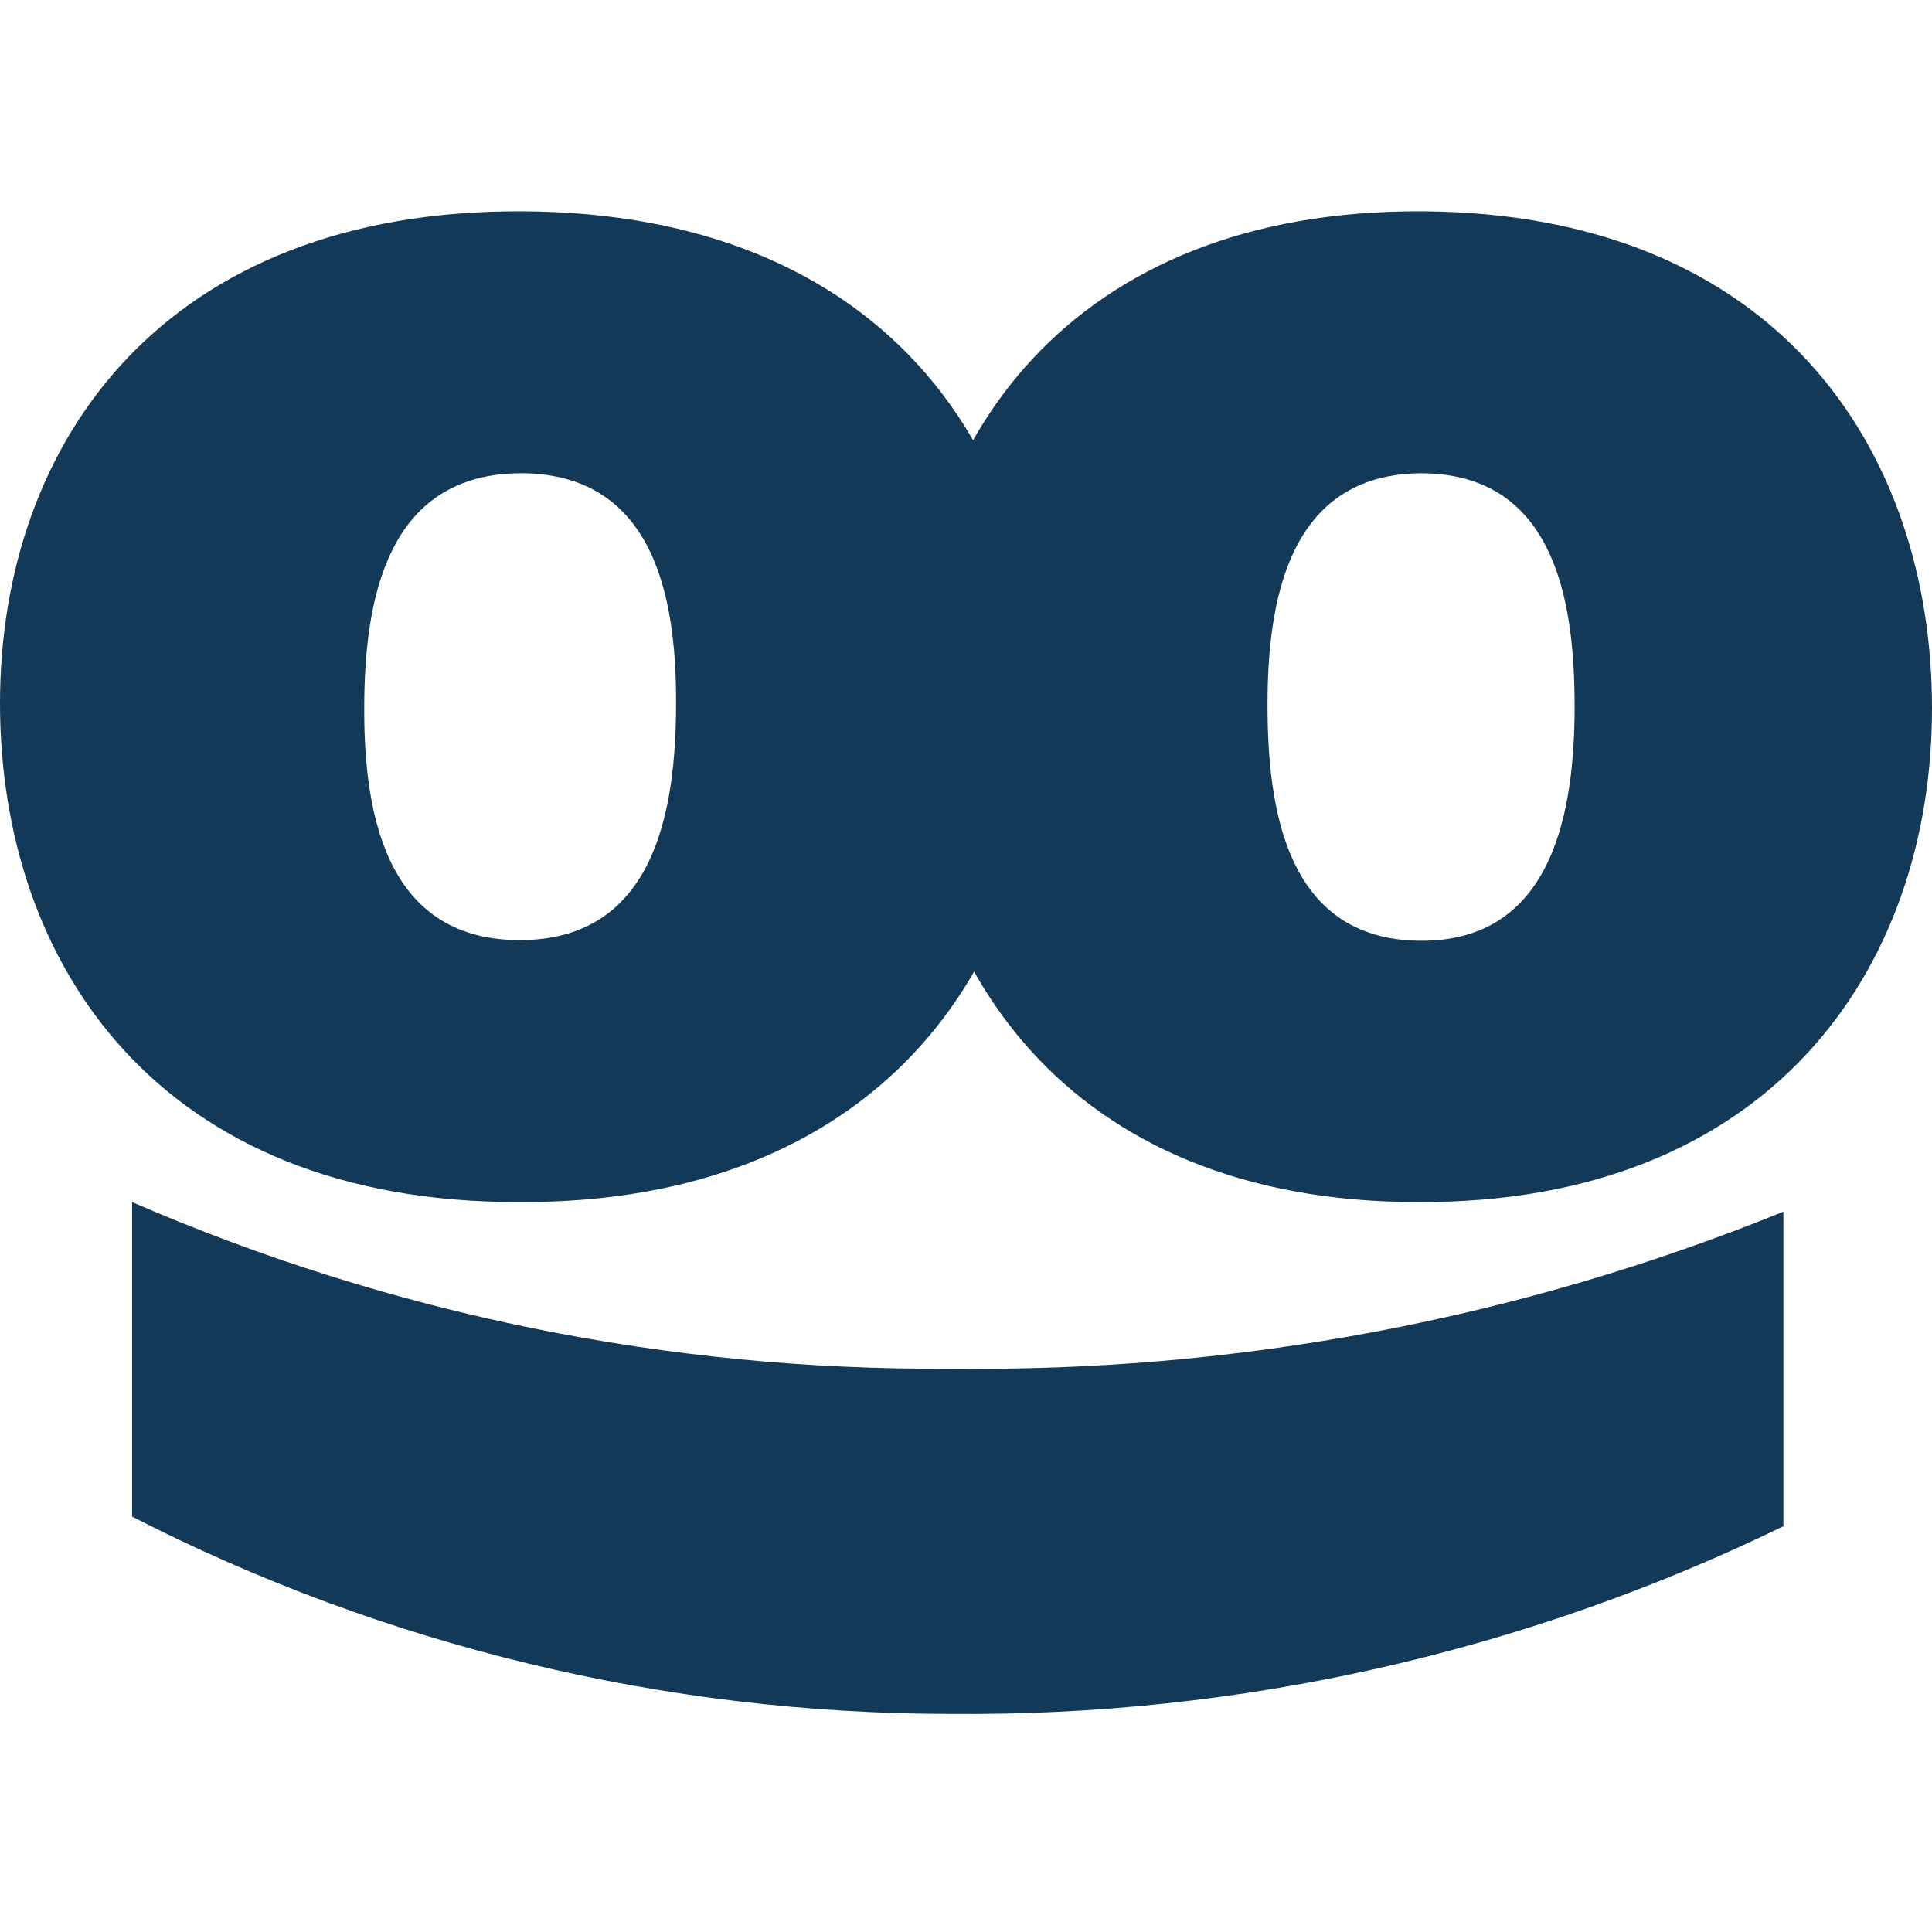 <?xml version='1.0' encoding='ASCII' standalone='yes'?>
<svg xmlns="http://www.w3.org/2000/svg" width="100" height="100" viewBox="0 0 192 192" fill="none">
<path d="M51.821 47.031C38.191 47.031 36.262 60.079 36.197 70.008C36.133 79.936 37.869 93.365 51.564 93.429C65.258 93.493 67.123 80.191 67.187 70.263C67.251 60.334 65.515 47.095 51.821 47.031ZM51.435 119.46C15.816 119.46 0 95.848 0 69.88C0 43.913 16.331 20.81 51.95 21.001C87.568 21.192 103.385 44.423 103.385 70.39C103.385 96.357 86.99 119.651 51.499 119.46" fill="#123957"/>
<path d="M141.35 47.033C127.864 47.033 125.965 60.081 125.965 70.009C125.965 79.938 127.611 93.367 141.096 93.494C154.582 93.621 156.482 80.128 156.482 70.199C156.482 60.27 154.772 47.096 141.286 47.033H141.35ZM140.907 119.46C105.831 119.46 90.256 95.849 90.256 69.818C90.256 43.787 106.401 20.81 141.35 21.001C176.298 21.192 192 44.423 192 70.39C192 96.357 175.855 119.651 140.843 119.46" fill="#123957"/>
<path d="M13.128 119.462C38.75 130.588 66.46 136.229 94.44 136.014C122.817 136.386 150.977 131.081 177.231 120.417V151.674C151.485 164.205 123.13 170.593 94.44 170.325C66.142 170.312 38.26 163.59 13.128 150.719V119.462Z" fill="#123957"/>
</svg>
